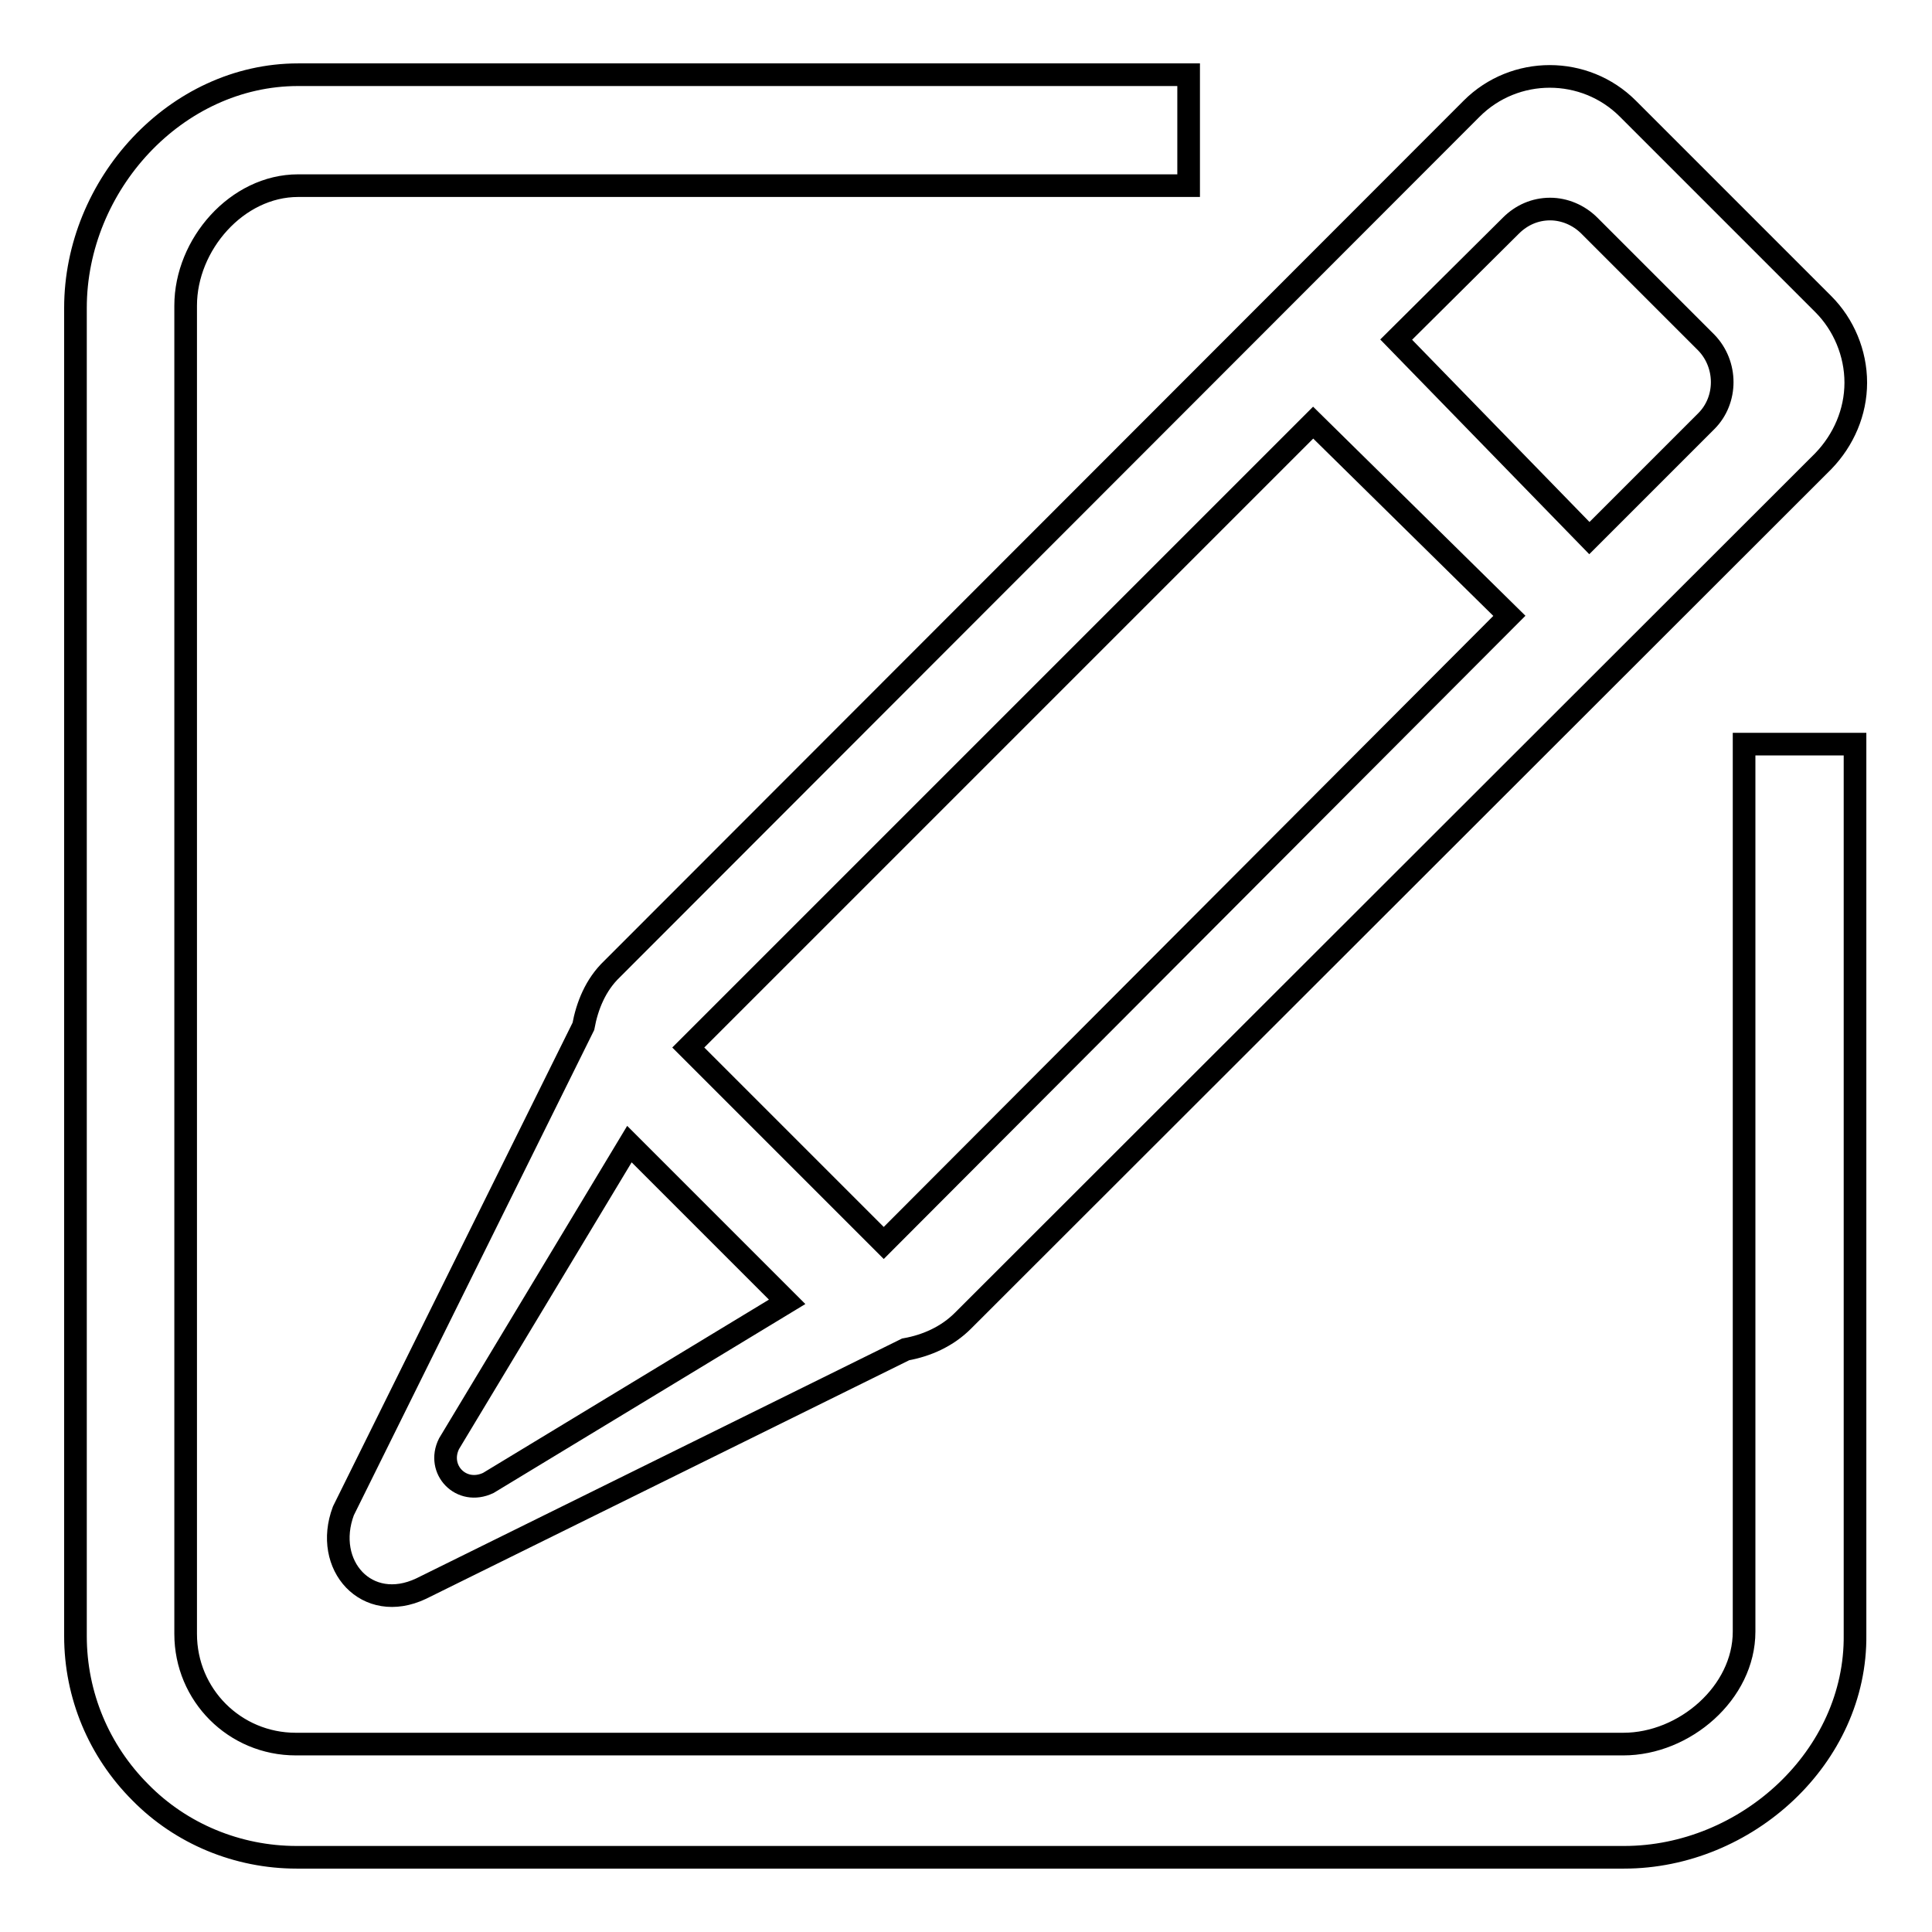 <?xml version="1.0" encoding="utf-8"?>
<!-- Svg Vector Icons : http://www.onlinewebfonts.com/icon -->
<!DOCTYPE svg PUBLIC "-//W3C//DTD SVG 1.1//EN" "http://www.w3.org/Graphics/SVG/1.1/DTD/svg11.dtd">
<svg version="1.1" xmlns="http://www.w3.org/2000/svg" xmlns:xlink="http://www.w3.org/1999/xlink" x="0px" y="0px" viewBox="0 0 256 256" enable-background="new 0 0 256 256" xml:space="preserve">
<g> <path stroke-width="3" fill-opacity="0" stroke="#000000"  d="M215.2,246.1H39.3c-7.8,0-15.3-3.1-20.7-8.6c-5.5-5.5-8.6-12.9-8.6-20.7v-176C10,24.5,23.3,9.9,39.5,9.9 h118v14.7h-118c-8.1,0-14.9,7.8-14.9,15.9v176c0,8.1,6.5,14.6,14.6,14.6h175.9c8.1,0,16-6.8,16-14.9V98.6h14.7v118 C246,232.8,231.4,246.1,215.2,246.1L215.2,246.1z M127.6,175c-2.1,2.1-4.8,3.3-7.6,3.8l-64.2,31.7c-7.2,3.4-13-3.1-10.3-10.3 L77.3,136c0.5-2.7,1.6-5.5,3.8-7.6L195,14.4c5.7-5.7,15-5.7,20.7,0l25.9,25.9c2.7,2.7,4.3,6.5,4.3,10.4s-1.6,7.6-4.3,10.4 L127.6,175z M59.5,191.3c-1.7,3.4,1.6,6.9,5.2,5.2l39.6-24l-20.9-20.9L59.5,191.3z M96.4,144l15.5,15.5l5.2,5.2l82.9-83.1L174,56 l-82.8,82.8L96.4,144L96.4,144z M226.1,45.4l-15.5-15.5c-1.4-1.4-3.3-2.2-5.2-2.2c-2,0-3.8,0.8-5.2,2.2L185,45l25.6,26.3l15.5-15.5 C228.9,53,228.9,48.3,226.1,45.4z"/></g>
</svg>